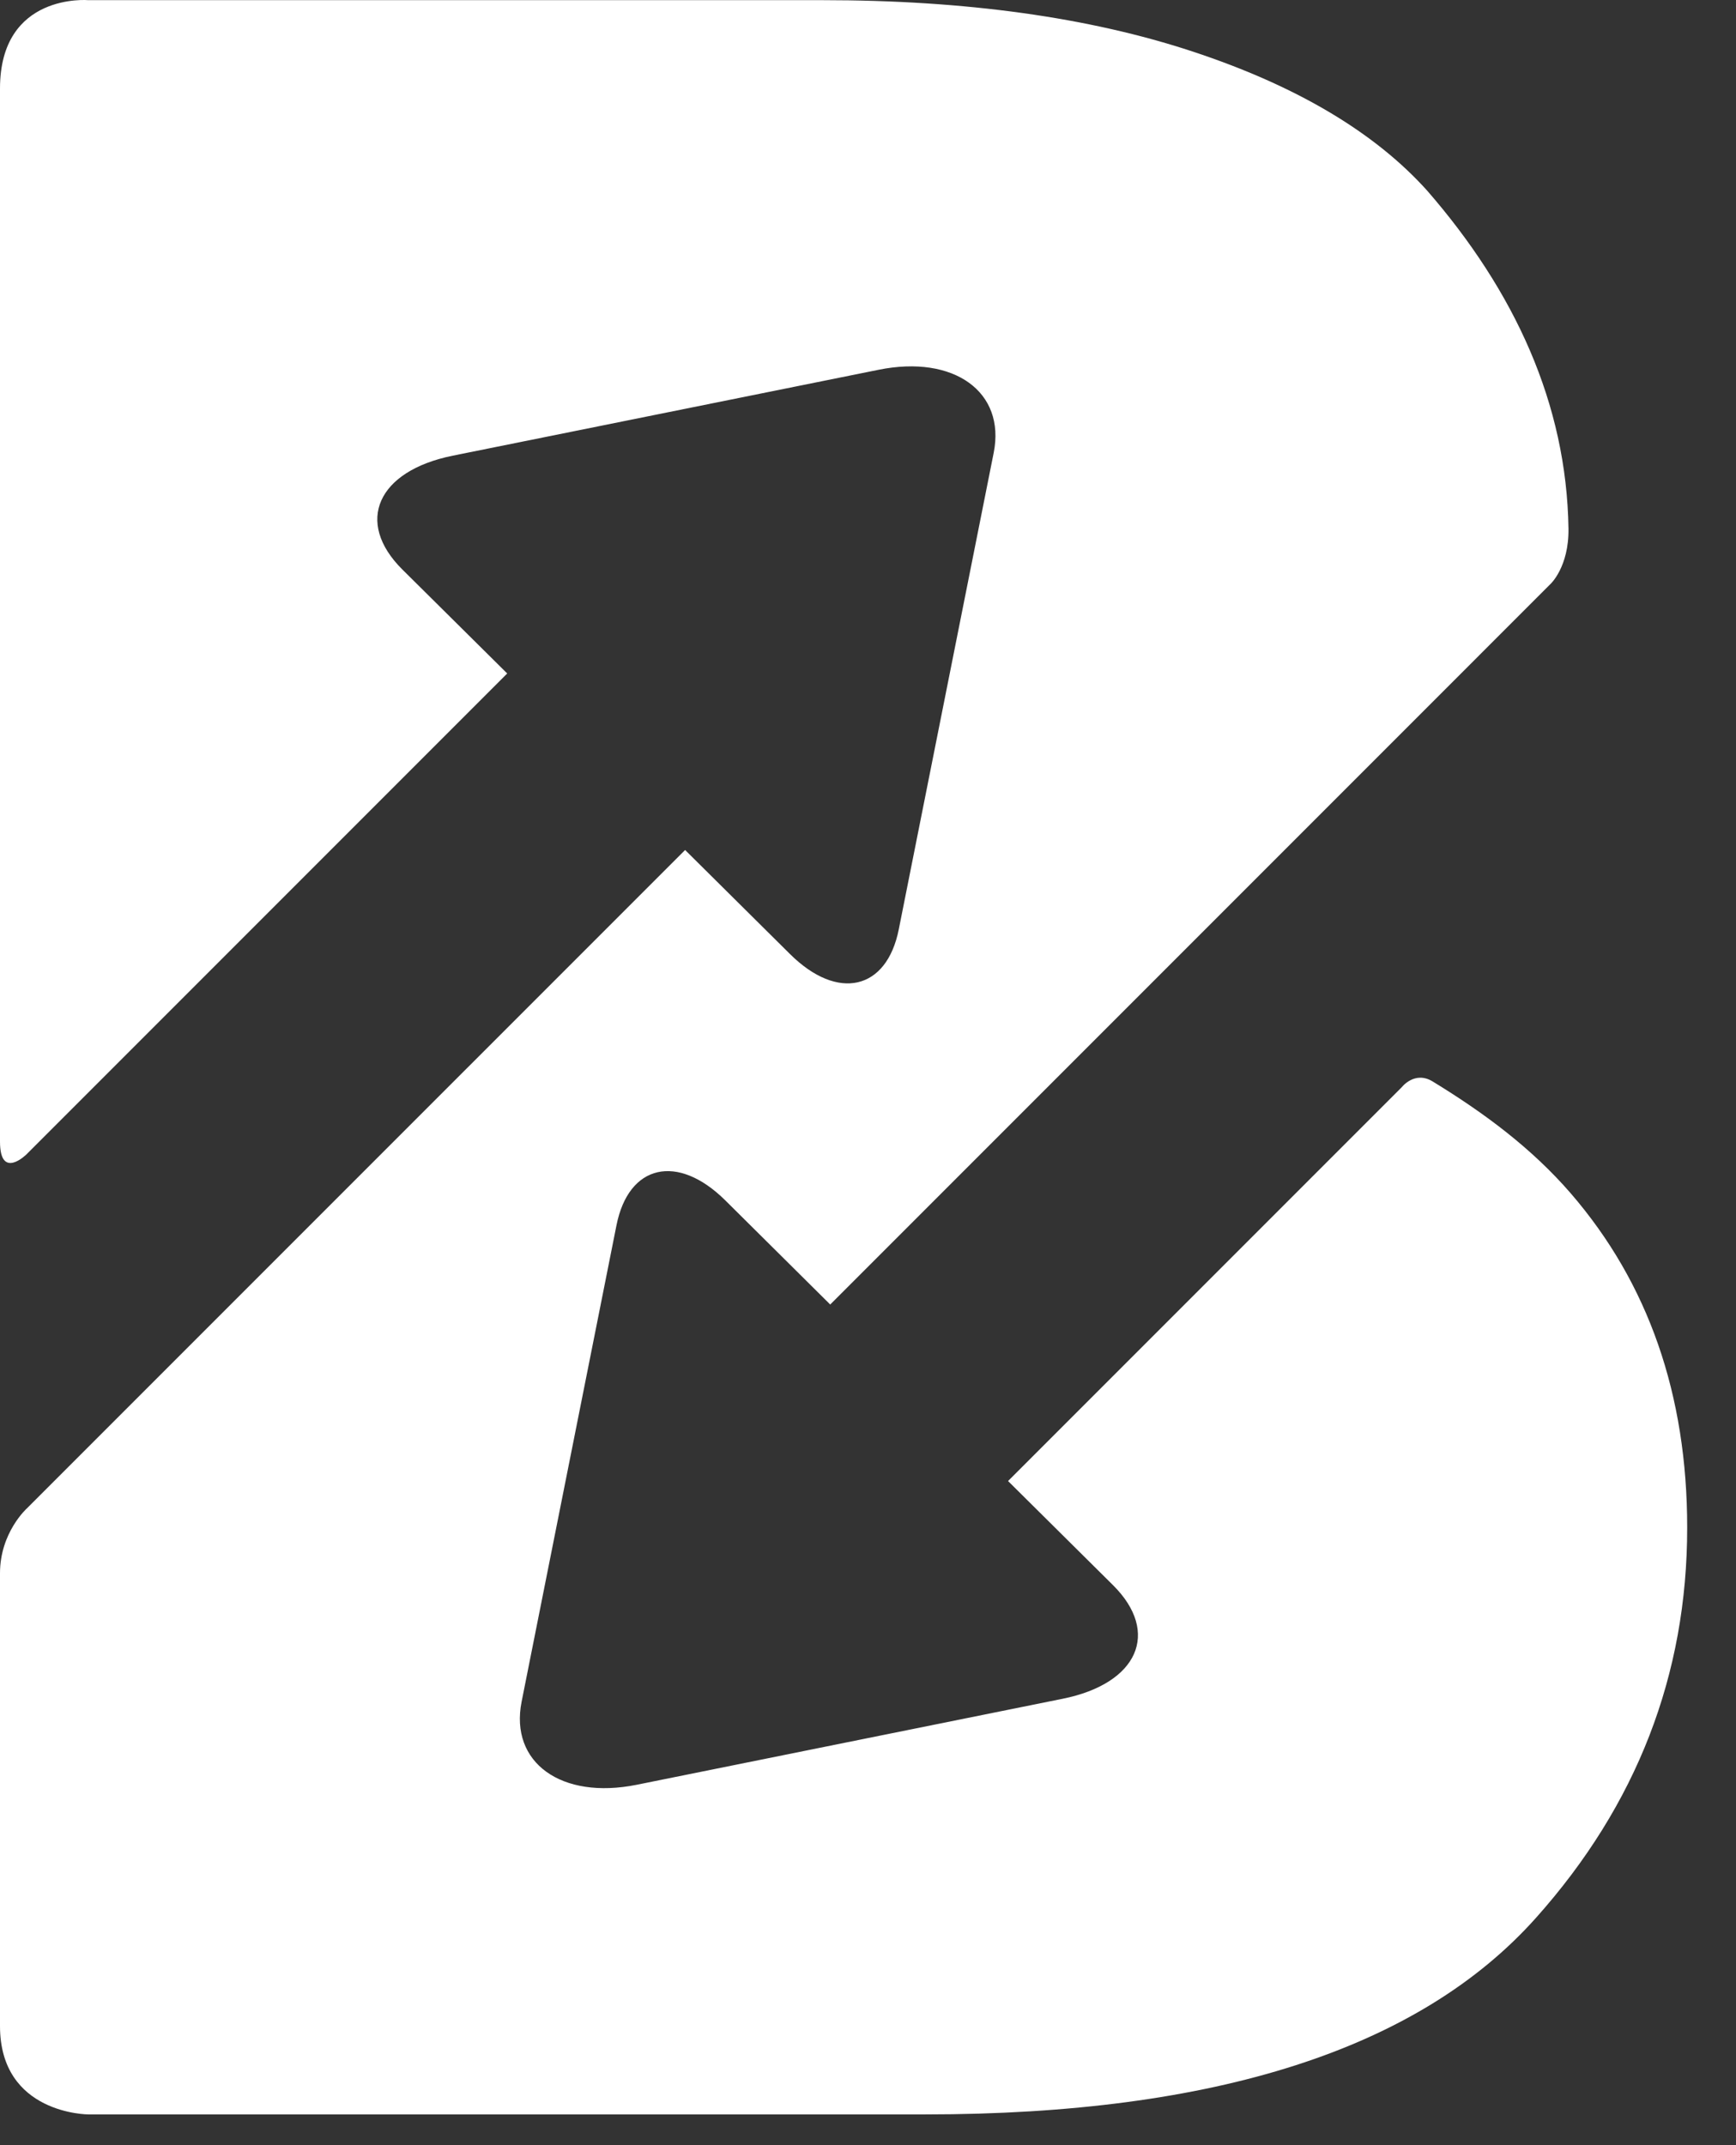 <svg width="34" height="42" viewBox="0 0 34 42" fill="none" xmlns="http://www.w3.org/2000/svg">
<rect x="0" y="0" width="34" height="42" fill="#333333" stroke="none"/>
<path d="M27.456 21.284L19.743 28.997L21.798 31.035C22.732 31.962 22.288 32.963 20.812 33.26L12.47 34.944C10.993 35.241 9.979 34.511 10.216 33.317L12.074 23.989C12.312 22.795 13.271 22.577 14.206 23.503L16.26 25.541L30.367 11.434C30.367 11.434 30.729 11.101 30.719 10.351C30.683 7.906 29.665 5.703 27.952 3.733C26.924 2.59 25.394 1.682 23.362 1.01C21.329 0.339 18.91 0.003 16.108 0.003H1.731C1.731 0.003 0 -0.149 0 1.734V22.351C0 23.115 0.519 22.601 0.519 22.601L9.934 13.186L7.878 11.148C6.945 10.22 7.389 9.221 8.866 8.922L17.207 7.24C18.683 6.941 19.698 7.672 19.462 8.864L17.603 18.195C17.366 19.388 16.406 19.606 15.473 18.68L13.418 16.642L0.527 29.532C0.527 29.532 0 30.004 0 30.802V39.667C0 41.398 1.731 41.398 1.731 41.398H18.121C23.806 41.398 27.793 40.115 30.083 37.549C32.056 35.339 33.044 32.792 33.044 29.91C33.044 27.303 32.283 25.124 30.765 23.366C29.998 22.48 29.071 21.792 28.059 21.174C27.708 20.959 27.456 21.284 27.456 21.284Z" fill="white"/>
</svg>
